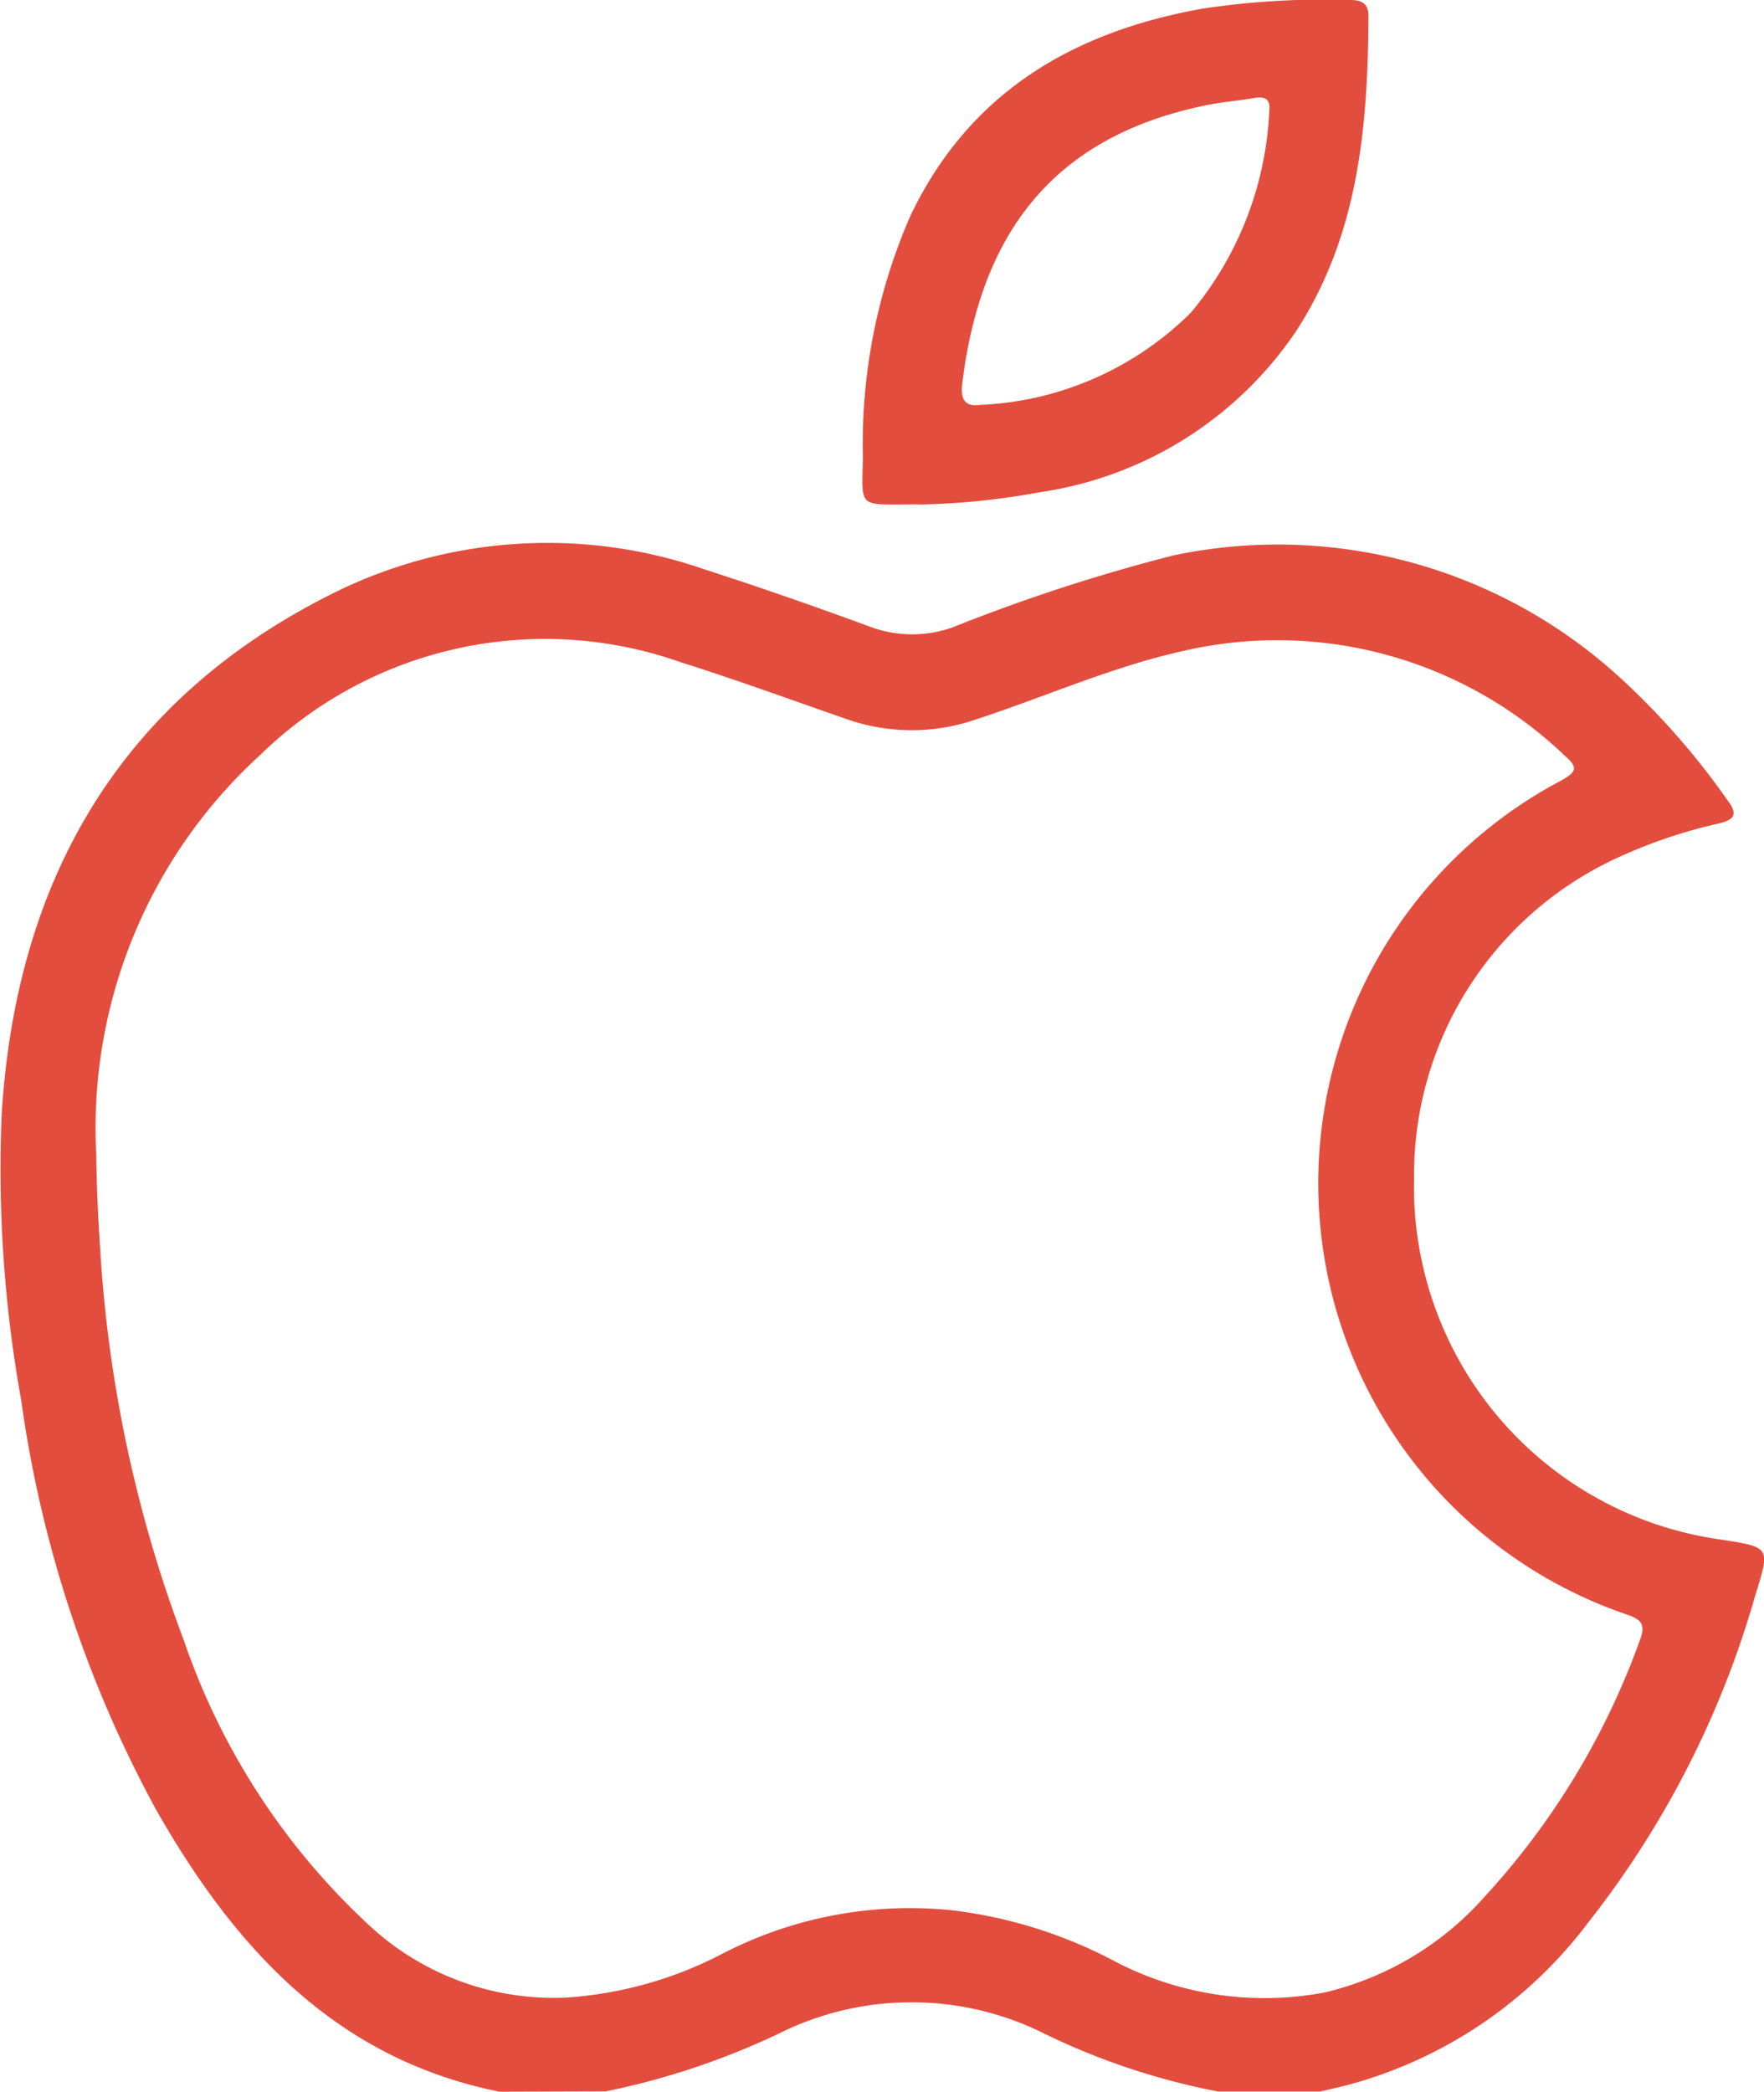 <?xml version="1.0" encoding="UTF-8"?>
<svg xmlns="http://www.w3.org/2000/svg" xmlns:xlink="http://www.w3.org/1999/xlink" id="Group_26979" data-name="Group 26979" width="43.112" height="51.107" viewBox="0 0 43.112 51.107">
  <defs>
    <clipPath id="clip-path">
      <rect id="Rectangle_10839" data-name="Rectangle 10839" width="43.112" height="51.107" fill="#e34d3e"></rect>
    </clipPath>
  </defs>
  <g id="Group_25589" data-name="Group 25589" clip-path="url(#clip-path)">
    <path id="Path_47802" data-name="Path 47802" d="M12.213,165.337c-4.013-.8-6.475-3.519-8.388-6.872A29.282,29.282,0,0,1,.518,148.44a31.788,31.788,0,0,1-.476-7c.355-5.679,2.854-10.08,8.041-12.686a11.747,11.747,0,0,1,9.159-.605c1.343.433,2.677.9,4,1.385a2.945,2.945,0,0,0,2.04.024,43.581,43.581,0,0,1,5.4-1.759,12.387,12.387,0,0,1,10.851,2.933,18.2,18.2,0,0,1,2.694,3.061c.232.307.186.449-.177.548a12.328,12.328,0,0,0-2.59.88,8.524,8.524,0,0,0-4.9,7.805,8.7,8.7,0,0,0,7.5,8.82c1.217.188,1.205.184.838,1.367a23.14,23.14,0,0,1-4.078,7.984,10.872,10.872,0,0,1-5.975,4l-.58.135H29.768a17.047,17.047,0,0,1-4.367-1.474,7.259,7.259,0,0,0-6.183-.03,18.392,18.392,0,0,1-4.411,1.5Zm-9.86-22.887c.009.75.042,1.5.092,2.242A32.53,32.53,0,0,0,4.49,154.3a16.957,16.957,0,0,0,4.515,6.954,6.623,6.623,0,0,0,4.825,1.783,9.6,9.6,0,0,0,3.806-1.062,9.976,9.976,0,0,1,5.644-1.07,11.381,11.381,0,0,1,3.879,1.2,7.907,7.907,0,0,0,5.219.806,7.544,7.544,0,0,0,3.915-2.349,18.476,18.476,0,0,0,3.773-6.223c.157-.4.078-.534-.318-.665A11.128,11.128,0,0,1,38.157,133.3c.368-.208.422-.313.092-.6a10.165,10.165,0,0,0-9.318-2.568c-1.738.384-3.372,1.117-5.06,1.67a4.813,4.813,0,0,1-3.175,0c-1.349-.47-2.692-.959-4.054-1.39a9.963,9.963,0,0,0-10.275,2.257,12.338,12.338,0,0,0-4.014,9.777" transform="translate(0 -114.23)" fill="#e34d3e"></path>
    <path id="Path_47803" data-name="Path 47803" d="M203.865,12.325c-1.538-.01-1.41.161-1.388-1.185a13.891,13.891,0,0,1,1.16-5.864c1.435-3.011,3.956-4.492,7.128-5.063A19.9,19.9,0,0,1,214.387,0c.282,0,.447.087.446.39-.014,2.7-.24,5.347-1.767,7.7a9.15,9.15,0,0,1-6.271,3.938,18.027,18.027,0,0,1-2.93.3m1.518-2.437A7.769,7.769,0,0,0,210.5,7.631,8.268,8.268,0,0,0,212.41,2.7c.032-.277-.106-.35-.362-.306-.409.07-.825.1-1.23.188-3.767.785-5.467,3.2-5.911,6.773-.044.353.019.612.475.531" transform="translate(-181.388 0)" fill="#e34d3e"></path>
  </g>
</svg>
